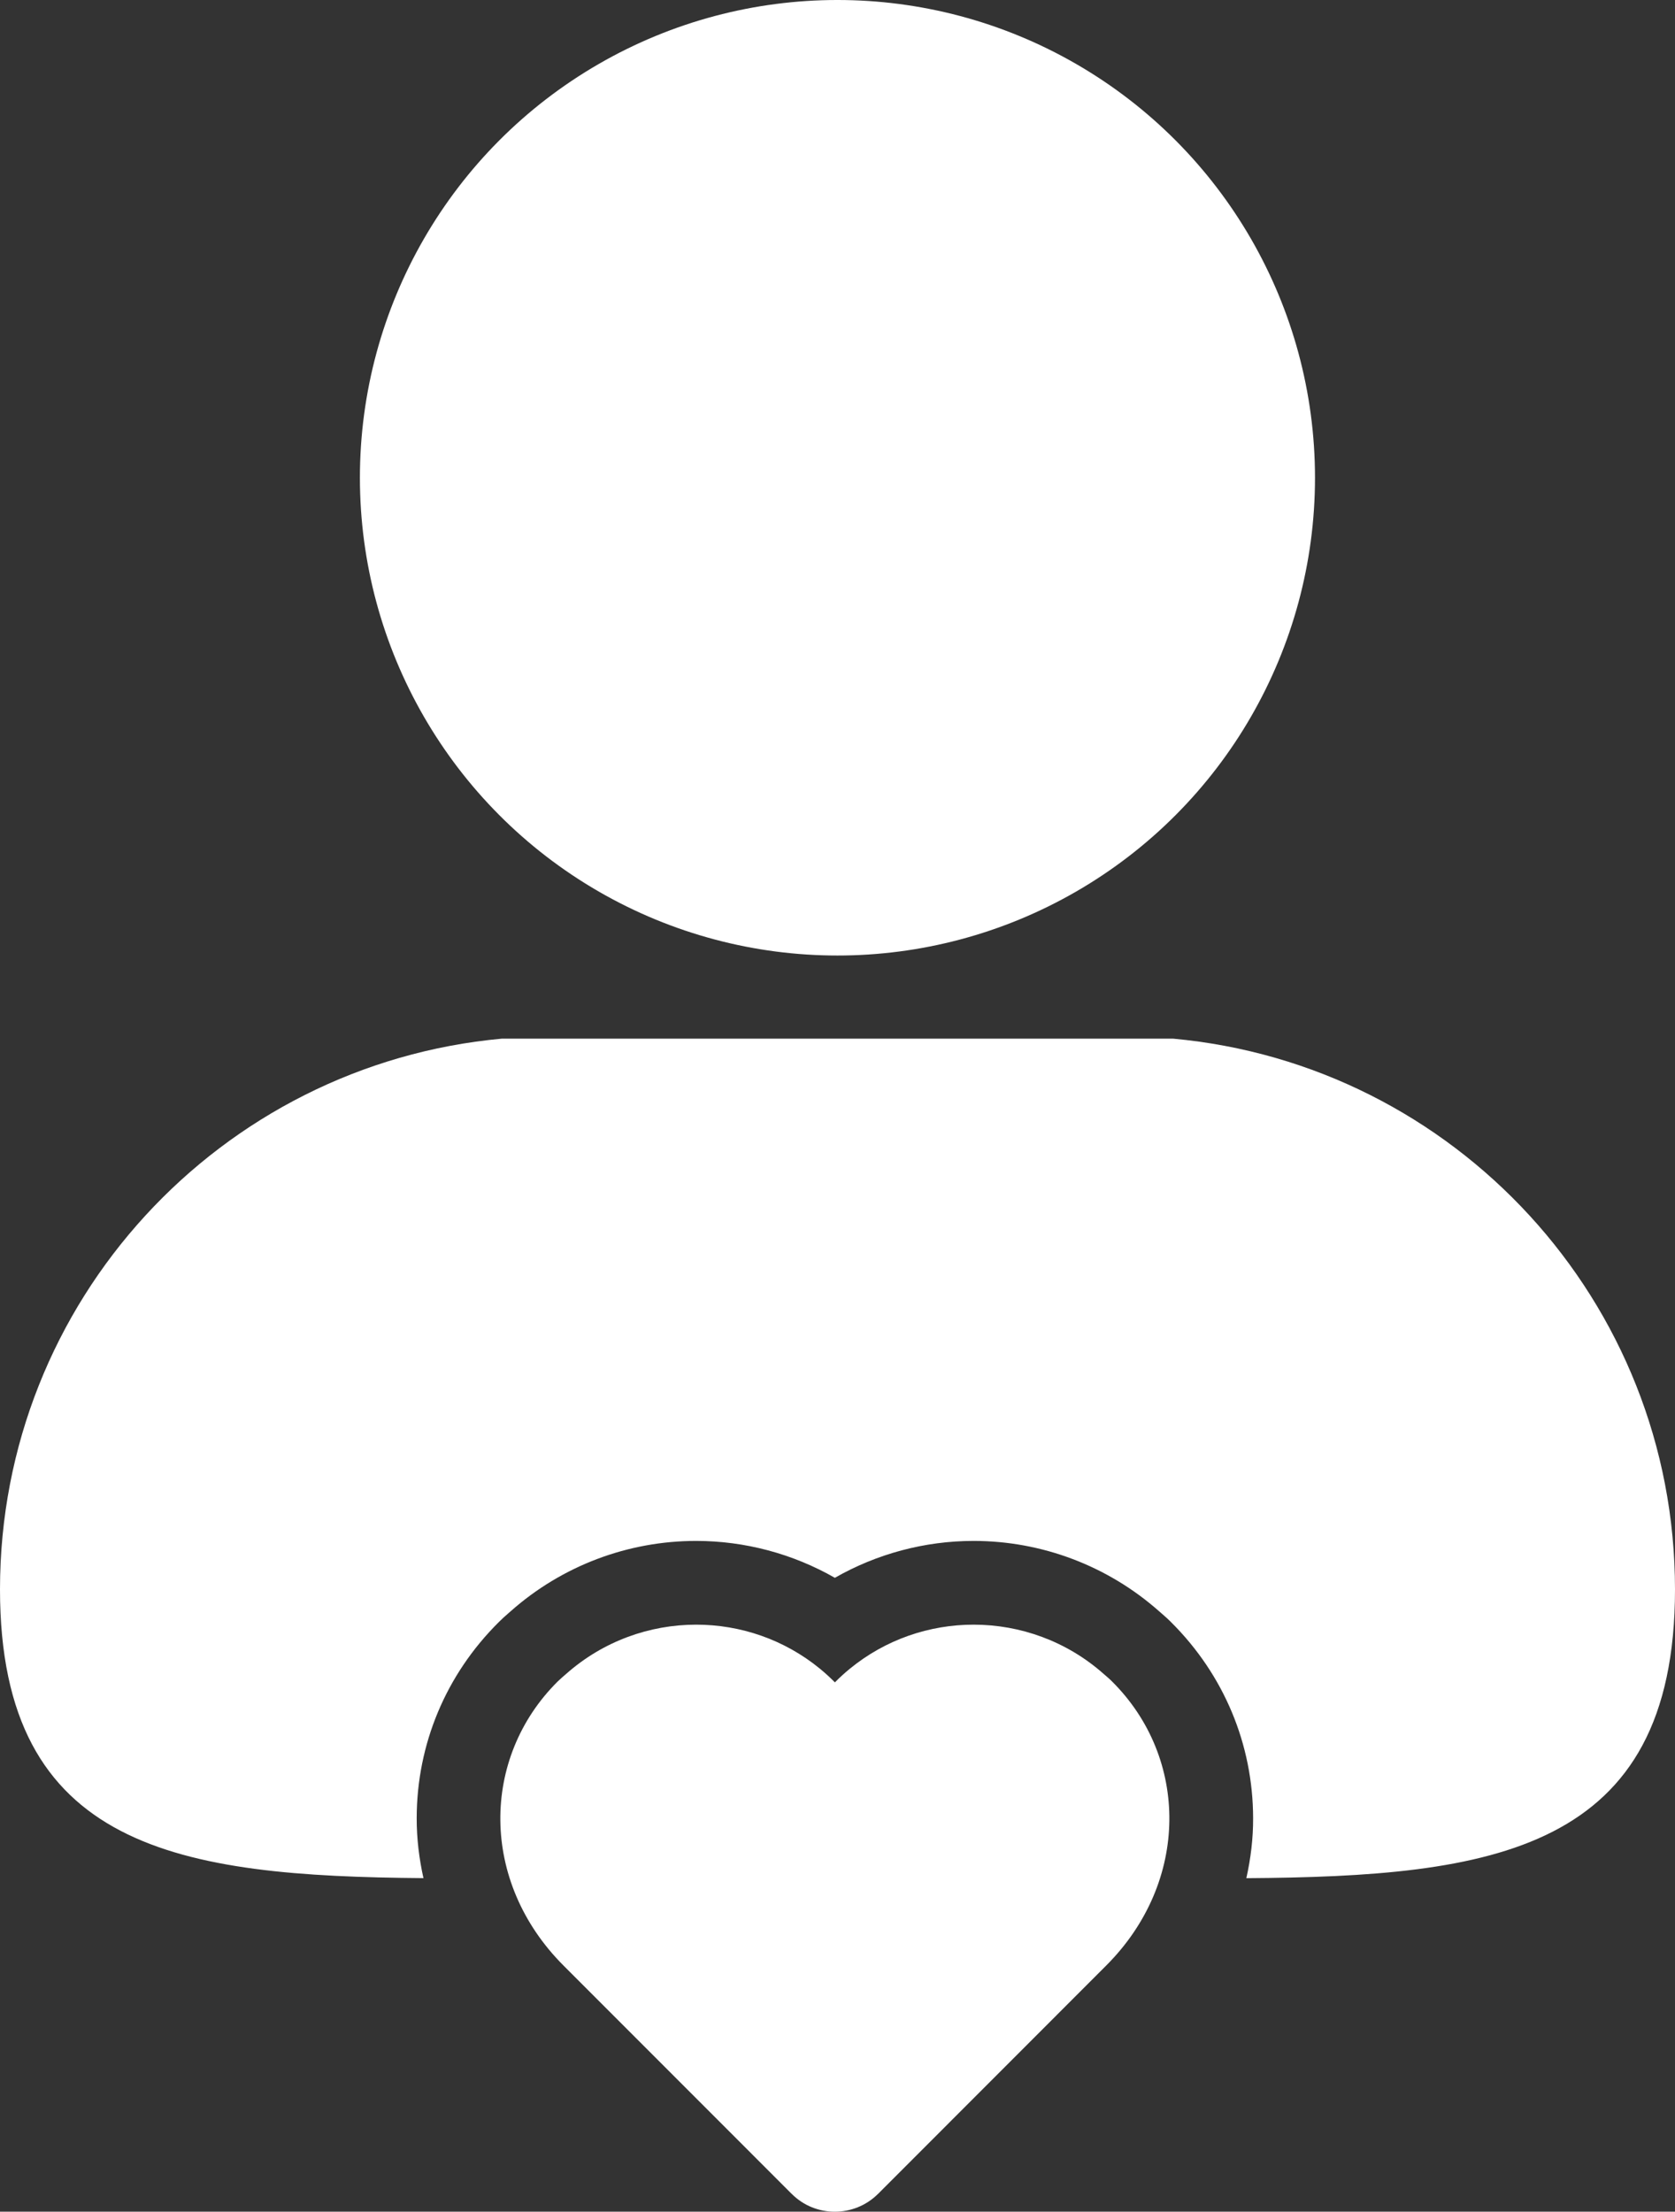 <?xml version="1.0" encoding="utf-8"?>
<!-- Generator: Adobe Illustrator 28.1.0, SVG Export Plug-In . SVG Version: 6.00 Build 0)  -->
<svg version="1.1" id="Layer_1" xmlns="http://www.w3.org/2000/svg" xmlns:xlink="http://www.w3.org/1999/xlink" x="0px" y="0px"
	 viewBox="0 0 354.82 468.3" style="enable-background:new 0 0 354.82 468.3;" xml:space="preserve">
<rect x="0" y="0" width="354.82" height="468.3" fill="#333333" stroke="none"/>
<style type="text/css">
	.st0{fill:#FFFFFF;}
</style>
<g>
	<path class="st0" d="M233.78,354.42c-7.85-6.95-17.7-10.42-27.54-10.42c-9.32,0-18.63,3.11-26.25,9.36
		c-1.08,0.89-2.12,1.83-3.13,2.86c-1.01-1.02-2.05-1.97-3.13-2.86c-7.62-6.25-16.93-9.36-26.25-9.36c-9.84,0-19.68,3.47-27.54,10.42
		c-0.6,0.53-1.23,1.05-1.82,1.63c-16.26,16.17-16.5,42.38,1.25,60.13l48.32,48.33h0.01c2.5,2.53,5.82,3.79,9.14,3.79
		s6.64-1.26,9.16-3.78h0.01l48.32-48.34c17.75-17.75,17.51-43.97,1.25-60.14C235.02,355.47,234.39,354.95,233.78,354.42z"/>
</g>
<g>
	<circle class="st0" cx="177.4" cy="101.16" r="101.16"/>
</g>
<path class="st0" d="M264.02,397.68c52-0.36,90.8-5.53,90.8-61.15c-0.01-61.05-46.71-111.17-106.34-116.61H106.32
	C46.7,225.37,0,275.48,0,336.53c0,55.23,38.24,60.72,89.7,61.14c-0.92-4.15-1.44-8.39-1.43-12.7c0.02-15.65,6.18-30.38,17.37-41.49
	c0.69-0.7,1.41-1.34,2.14-1.97l0.41-0.36c10.84-9.6,24.79-14.88,39.28-14.88c10.34,0,20.49,2.73,29.38,7.81
	c8.89-5.08,19.04-7.81,29.38-7.81c14.48,0,28.44,5.28,39.31,14.9l0.37,0.32c0.75,0.65,1.5,1.31,2.17,1.99
	c11.18,11.12,17.34,25.85,17.37,41.49C265.47,389.29,264.94,393.53,264.02,397.68z"/>
</svg>
